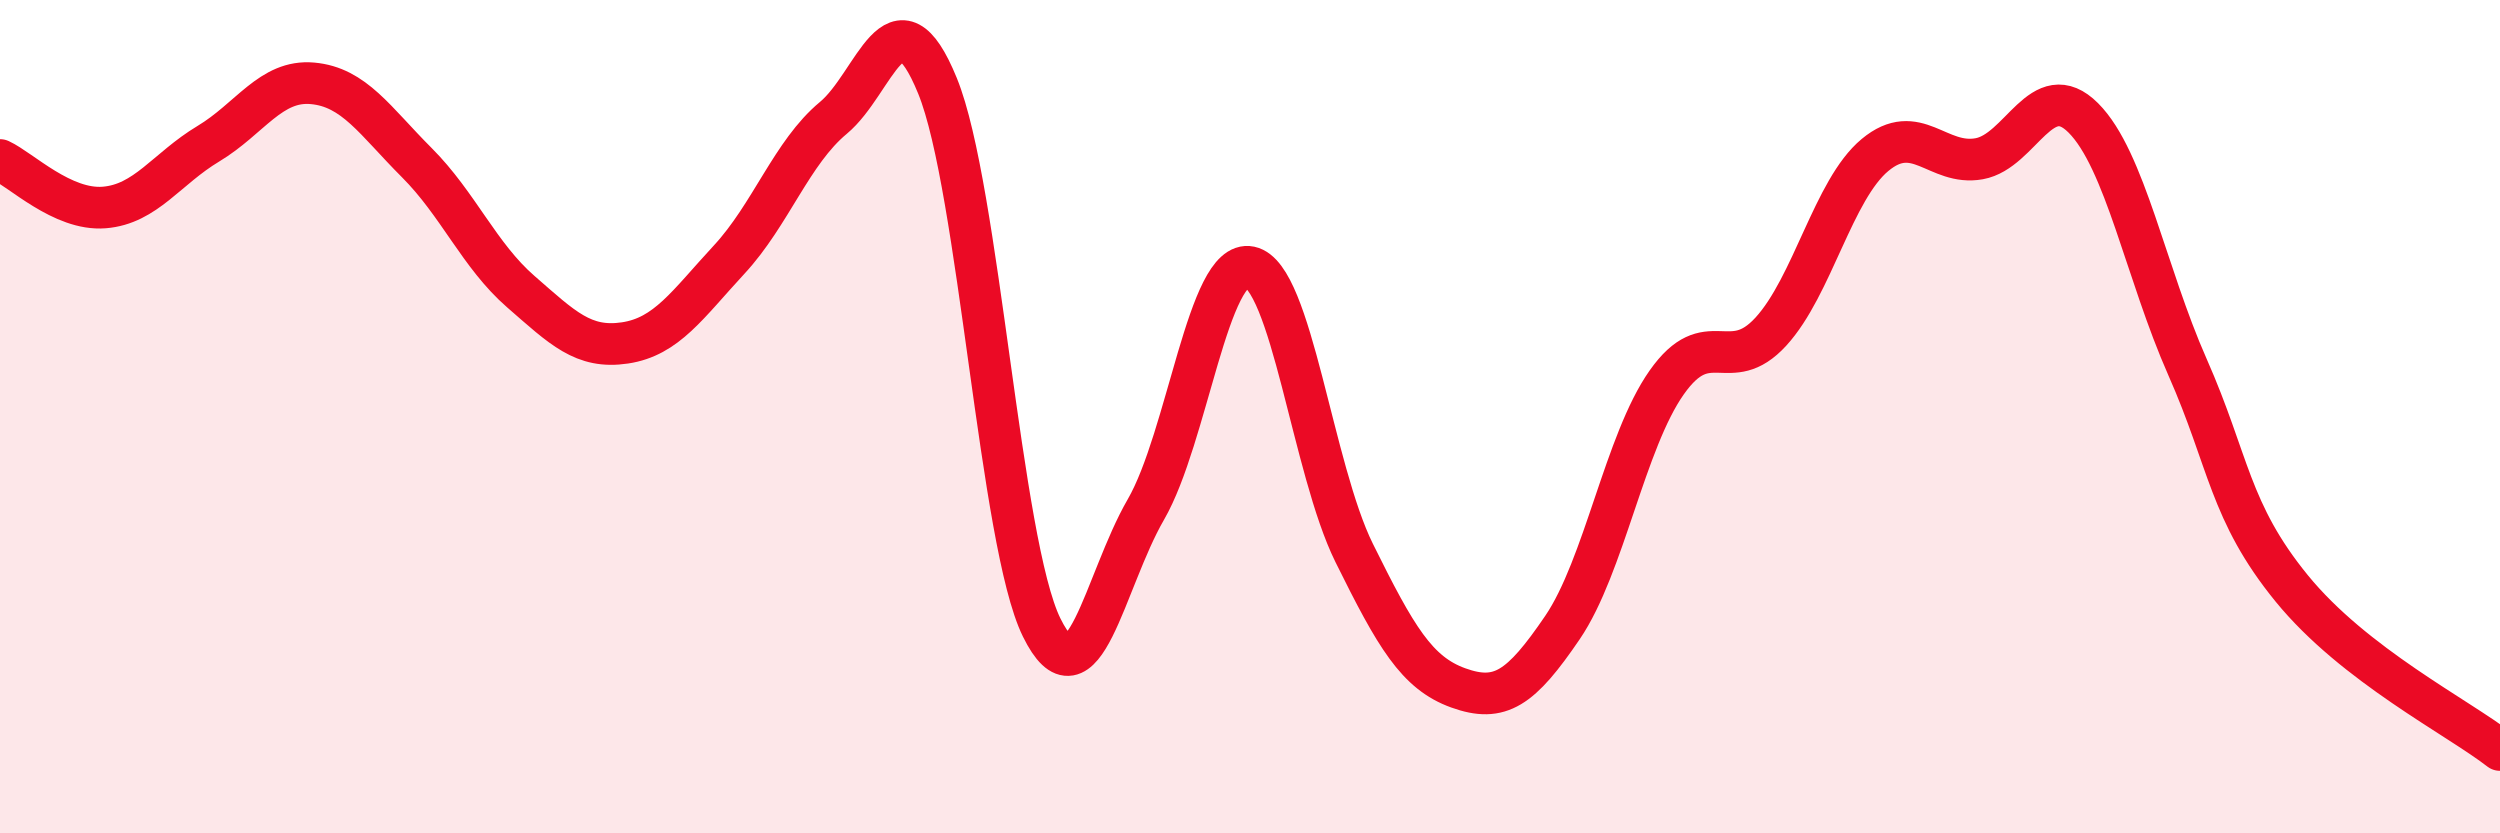 
    <svg width="60" height="20" viewBox="0 0 60 20" xmlns="http://www.w3.org/2000/svg">
      <path
        d="M 0,3.84 C 0.5,4.07 1.5,5.06 2.5,4.98 C 3.5,4.9 4,4.05 5,3.45 C 6,2.85 6.5,1.91 7.5,2 C 8.5,2.09 9,2.9 10,3.9 C 11,4.9 11.5,6.13 12.5,7 C 13.5,7.87 14,8.38 15,8.23 C 16,8.08 16.5,7.31 17.5,6.23 C 18.5,5.15 19,3.66 20,2.83 C 21,2 21.5,-0.39 22.5,2.06 C 23.5,4.51 24,13.03 25,15.06 C 26,17.09 26.5,13.96 27.5,12.23 C 28.5,10.5 29,6.2 30,6.41 C 31,6.62 31.5,11.25 32.5,13.27 C 33.5,15.29 34,16.15 35,16.51 C 36,16.87 36.5,16.53 37.5,15.06 C 38.5,13.59 39,10.6 40,9.18 C 41,7.76 41.5,9.05 42.5,7.96 C 43.5,6.87 44,4.55 45,3.72 C 46,2.89 46.5,3.99 47.5,3.81 C 48.5,3.63 49,1.83 50,2.83 C 51,3.83 51.5,6.55 52.5,8.81 C 53.5,11.07 53.5,12.28 55,14.12 C 56.5,15.96 59,17.22 60,18L60 20L0 20Z"
        fill="#EB0A25"
        opacity="0.1"
        stroke-linecap="round"
        stroke-linejoin="round"
      />
      <path
        d="M 0,3.84 C 0.5,4.07 1.5,5.06 2.5,4.98 C 3.5,4.9 4,4.05 5,3.45 C 6,2.85 6.5,1.91 7.5,2 C 8.5,2.09 9,2.9 10,3.9 C 11,4.9 11.5,6.13 12.5,7 C 13.5,7.87 14,8.38 15,8.23 C 16,8.08 16.5,7.31 17.5,6.23 C 18.5,5.15 19,3.66 20,2.83 C 21,2 21.5,-0.39 22.5,2.06 C 23.5,4.51 24,13.03 25,15.06 C 26,17.09 26.5,13.96 27.5,12.23 C 28.5,10.5 29,6.2 30,6.41 C 31,6.62 31.5,11.25 32.5,13.27 C 33.5,15.29 34,16.15 35,16.51 C 36,16.87 36.5,16.53 37.5,15.06 C 38.5,13.59 39,10.6 40,9.18 C 41,7.76 41.5,9.05 42.5,7.96 C 43.5,6.87 44,4.55 45,3.72 C 46,2.89 46.5,3.99 47.5,3.81 C 48.5,3.63 49,1.83 50,2.83 C 51,3.83 51.5,6.55 52.5,8.81 C 53.5,11.07 53.5,12.28 55,14.12 C 56.5,15.96 59,17.22 60,18"
        stroke="#EB0A25"
        stroke-width="1"
        fill="none"
        stroke-linecap="round"
        stroke-linejoin="round"
      />
    </svg>
  